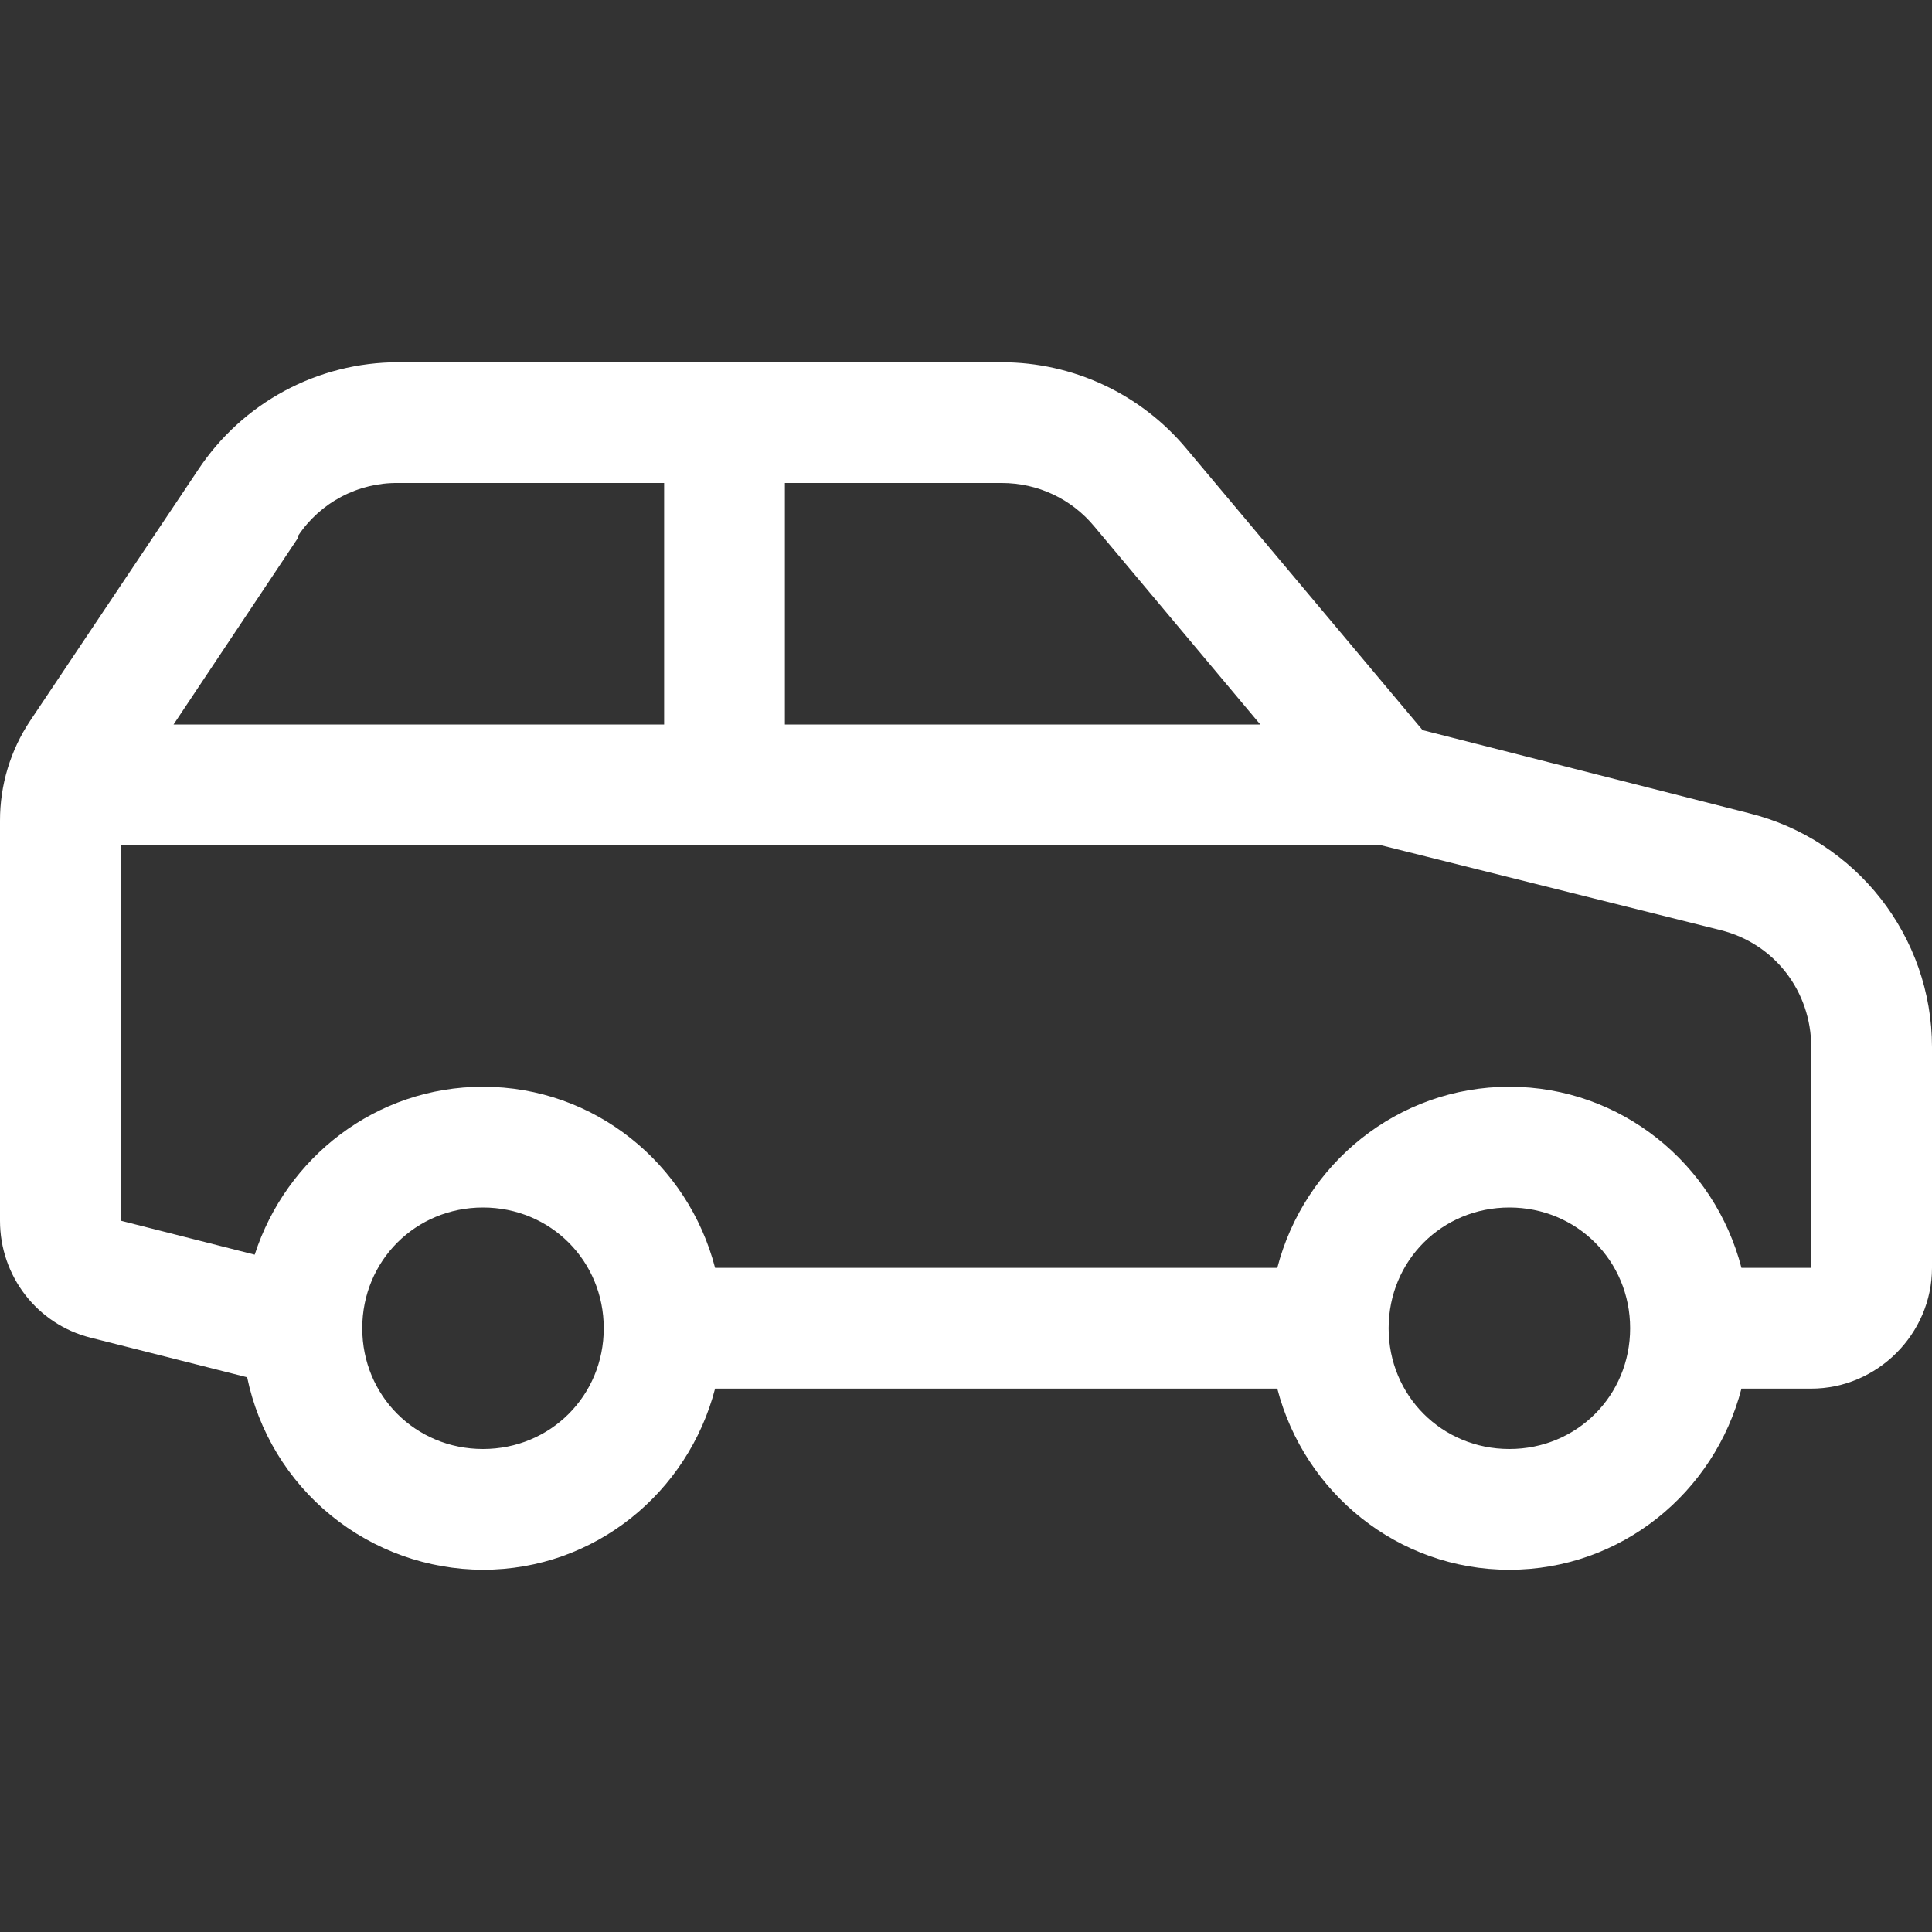 <?xml version="1.0" encoding="UTF-8"?> <svg xmlns="http://www.w3.org/2000/svg" width="112" height="112" viewBox="0 0 112 112" fill="none"><rect x="0" y="0" width="112" height="112" fill="#333333" stroke="none"/> <g clip-path="url(#clip0_1522_1734)"> <path d="M23.077 21C20.78 21.001 18.519 21.571 16.496 22.659C14.474 23.747 12.752 25.319 11.485 27.235L1.75 41.781C0.605 43.496 -0.004 45.514 1.93953e-05 47.577V70.77C1.93953e-05 73.967 2.147 76.767 5.25 77.546L14.327 79.842C14.979 82.989 16.694 85.815 19.184 87.847C21.674 89.879 24.787 90.992 28 91C34.482 91 39.895 86.52 41.454 80.5H74.046C75.605 86.52 81.018 91 87.5 91C93.982 91 99.395 86.52 100.954 80.5H105C108.827 80.5 112 77.327 112 73.5V60.704C112 54.292 107.613 48.687 101.393 47.143L82.469 42.327L68.796 26.031C67.488 24.457 65.849 23.191 63.997 22.321C62.144 21.452 60.123 21.001 58.077 21H23.077ZM23.077 28H38.5V42H10.061L17.281 31.173V31.061C17.915 30.108 18.778 29.329 19.79 28.795C20.802 28.26 21.932 27.987 23.077 28ZM45.5 28H58.077C60.158 28 62.113 28.915 63.439 30.52L73.061 42H45.5V28ZM7 49H80.061L99.75 53.923C102.877 54.703 105 57.475 105 60.704V73.5H100.954C99.395 67.48 93.982 63 87.5 63C81.018 63 75.605 67.48 74.046 73.5H41.454C39.895 67.48 34.482 63 28 63C21.793 63 16.585 67.102 14.765 72.735L7 70.765V49ZM28 70C31.911 70 35 73.089 35 77C35 80.911 31.911 84 28 84C24.089 84 21 80.911 21 77C21 73.089 24.089 70 28 70ZM87.5 70C91.411 70 94.5 73.089 94.5 77C94.5 80.911 91.411 84 87.5 84C83.589 84 80.5 80.911 80.5 77C80.5 73.089 83.589 70 87.5 70Z" fill="white"></path> </g> <defs> <clipPath id="clip0_1522_1734"> <rect width="28" height="28" fill="white" transform="scale(4)"></rect> </clipPath> </defs> </svg> 